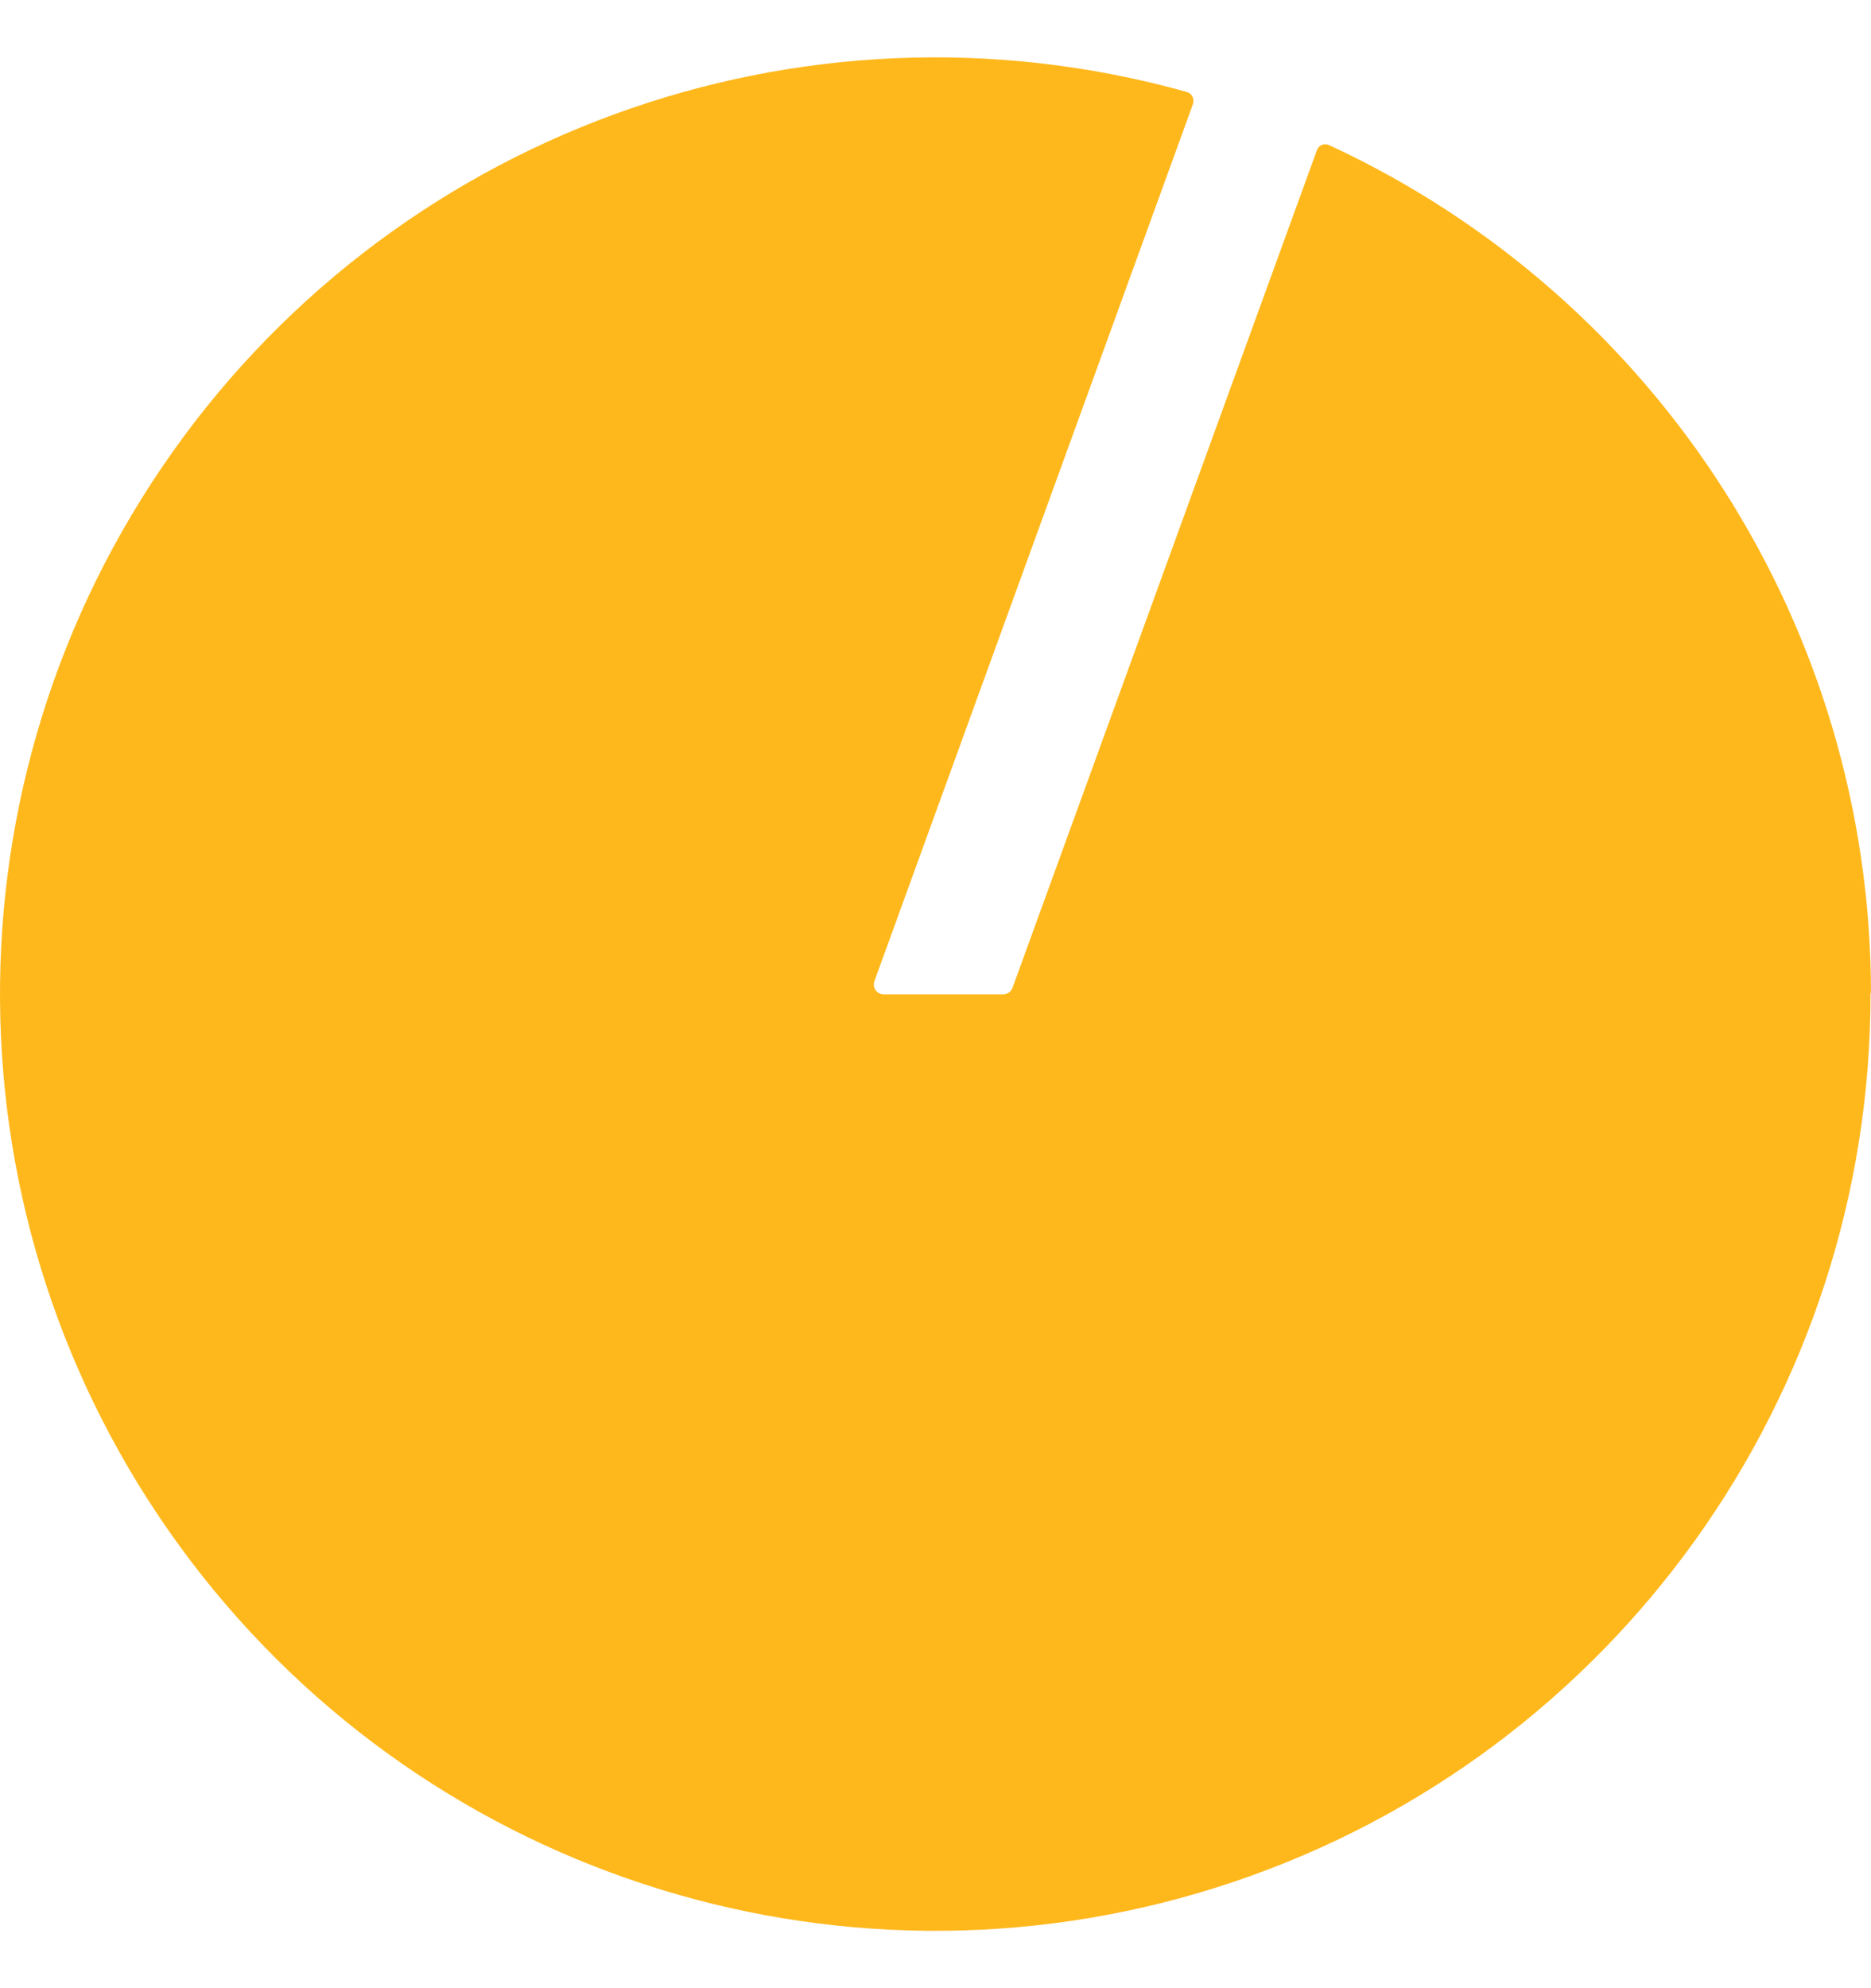 <svg width="32" height="34" viewBox="0 0 32 34" fill="none" xmlns="http://www.w3.org/2000/svg">
<path d="M32 16.981C31.994 10.754 28.379 5.097 22.735 2.483C22.695 2.463 22.648 2.461 22.607 2.479C22.566 2.497 22.535 2.532 22.521 2.575L17.316 16.896C17.291 16.96 17.231 17.002 17.163 17.004H15.106C15.053 17.002 15.005 16.975 14.975 16.931C14.944 16.887 14.937 16.832 14.954 16.782L20.404 1.778C20.418 1.737 20.415 1.691 20.395 1.652C20.374 1.613 20.339 1.584 20.297 1.572C13.68 -0.278 6.622 2.31 2.763 8.001C-1.097 13.693 -0.896 21.216 3.261 26.693C7.418 32.17 14.603 34.377 21.113 32.177C27.622 29.977 32.001 23.86 31.992 16.981" fill="#FFB81C"/>
</svg>
